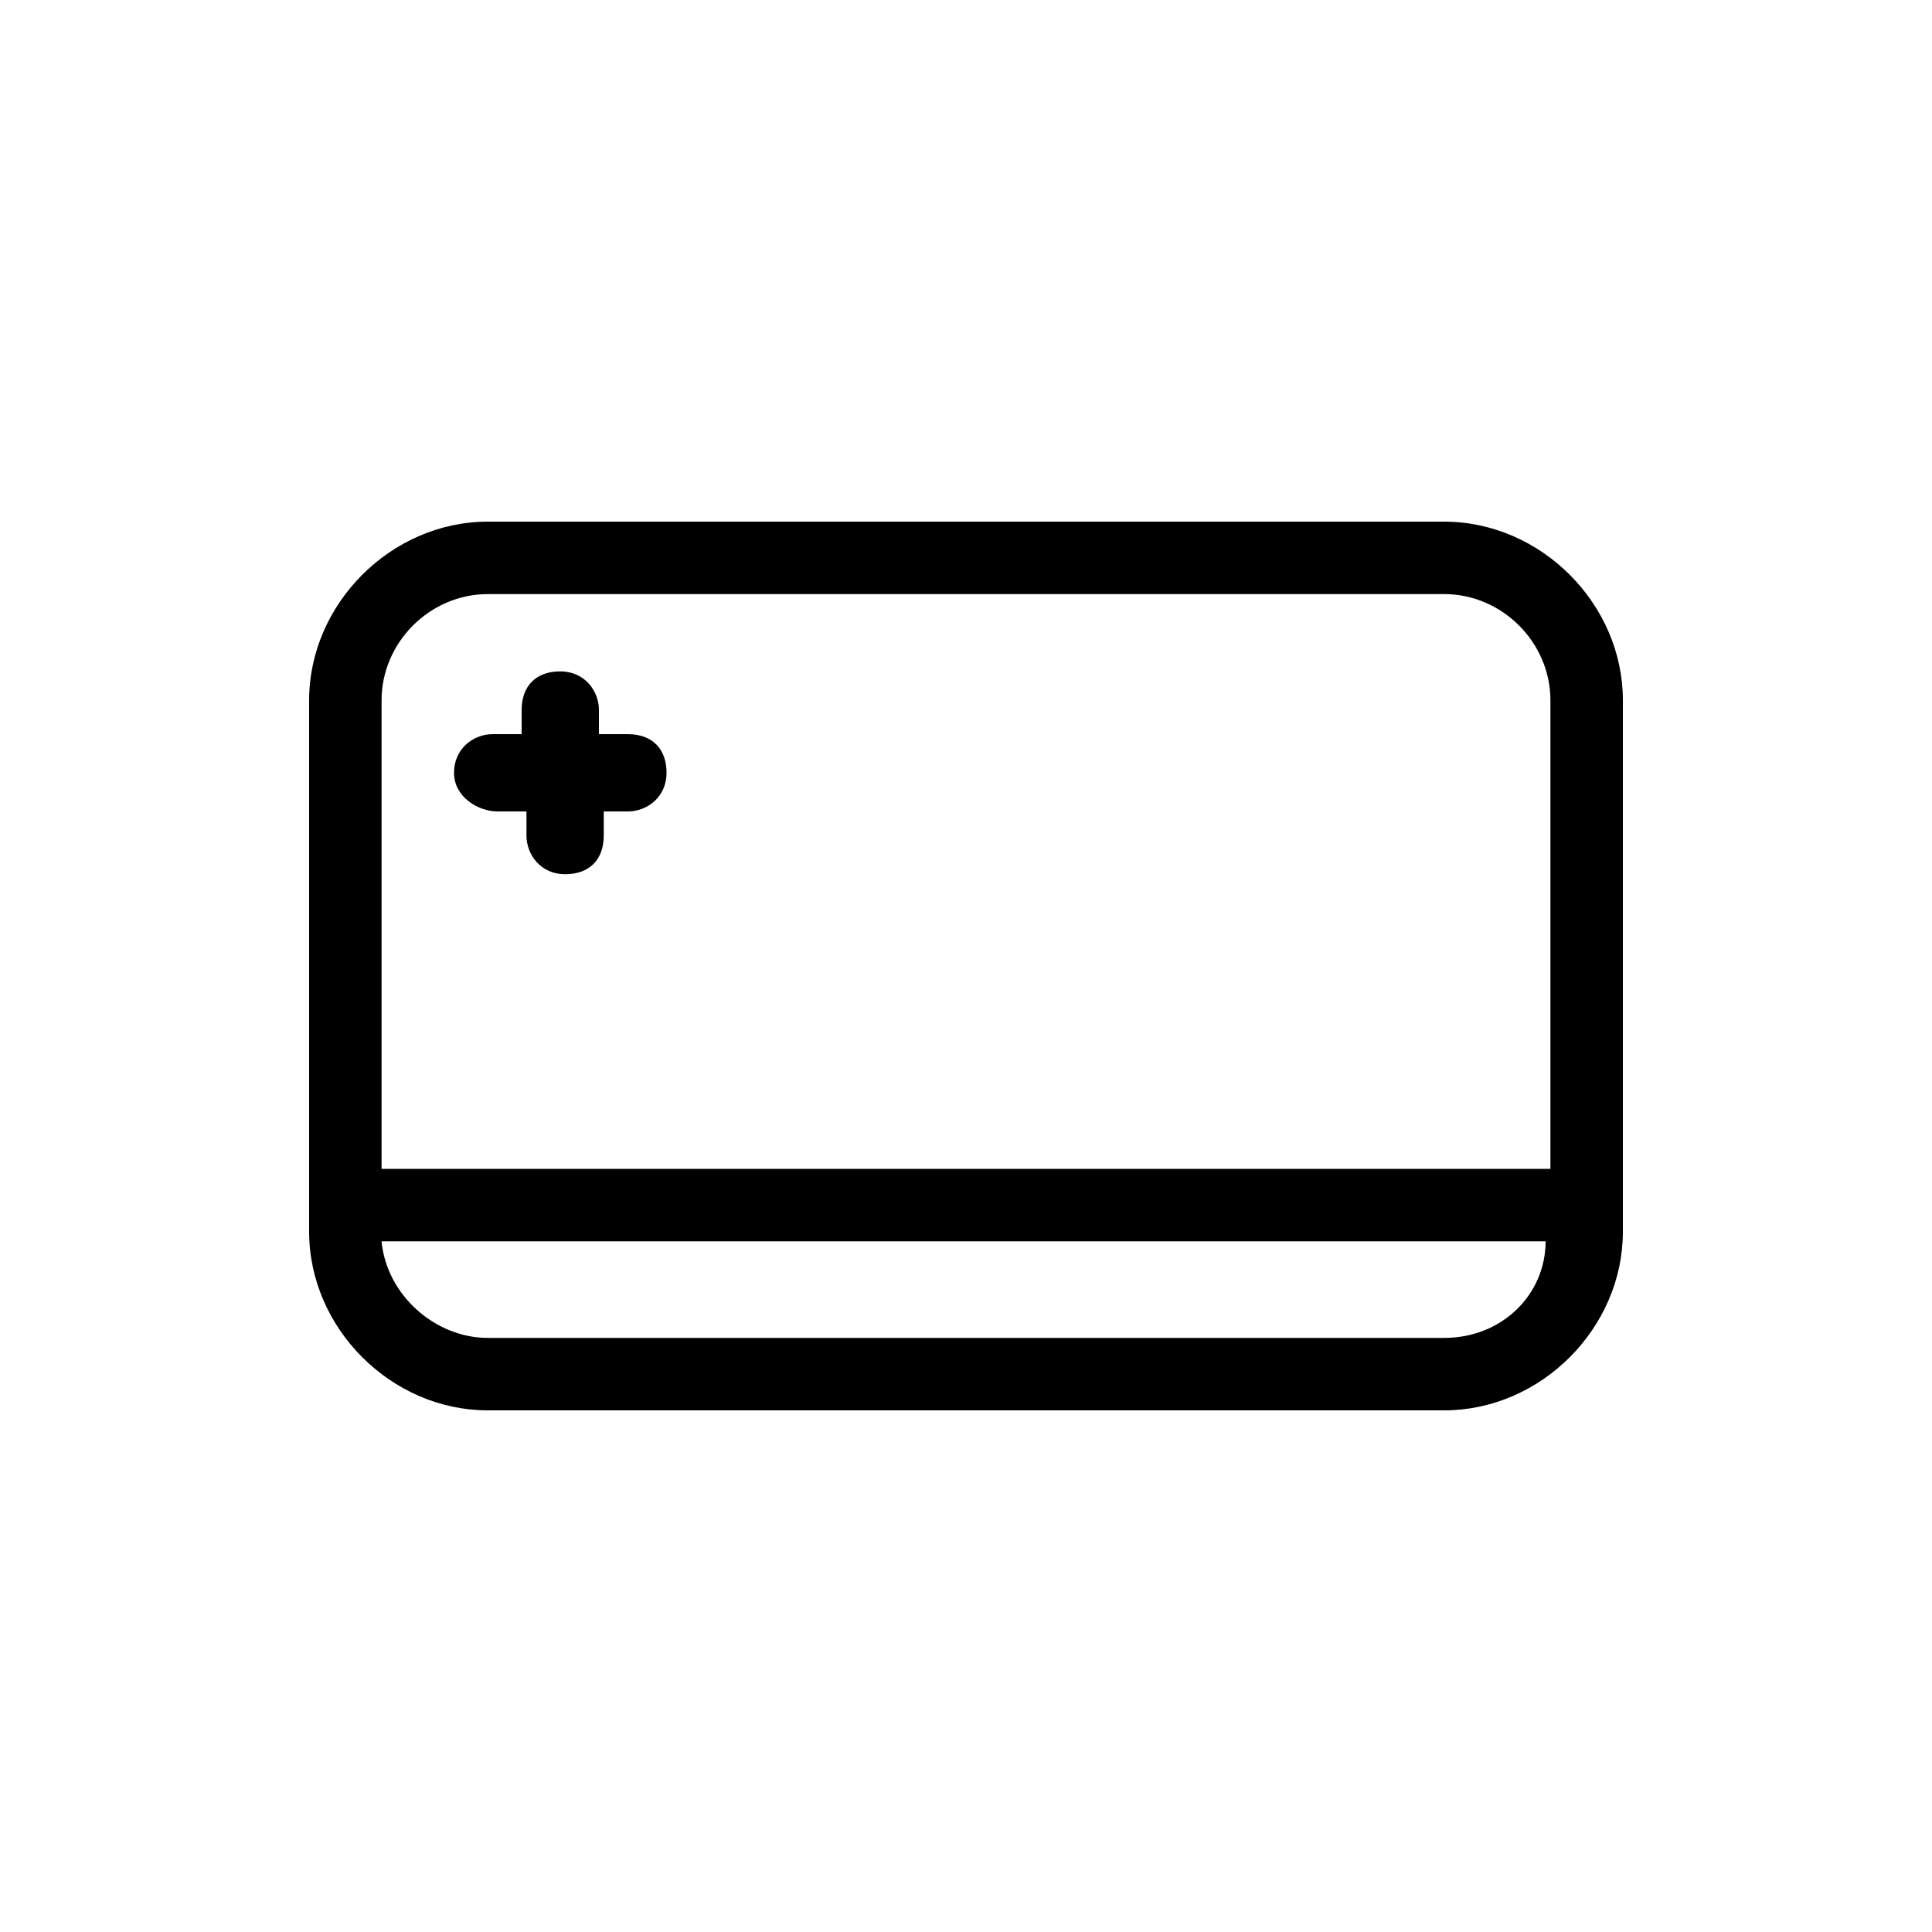 <?xml version="1.0" encoding="utf-8"?>
<!-- Generator: Adobe Illustrator 23.0.2, SVG Export Plug-In . SVG Version: 6.00 Build 0)  -->
<svg version="1.1" id="Ebene_1" xmlns="http://www.w3.org/2000/svg" xmlns:xlink="http://www.w3.org/1999/xlink" x="0px" y="0px"
	 viewBox="0 0 40 40" style="enable-background:new 0 0 40 40;" xml:space="preserve">
<g>
	<path d="M10.3,16.8h0.6v0.5c0,0.4,0.3,0.8,0.8,0.8s0.8-0.3,0.8-0.8v-0.5H13c0.4,0,0.8-0.3,0.8-0.8s-0.3-0.8-0.8-0.8h-0.6v-0.5
		c0-0.4-0.3-0.8-0.8-0.8s-0.8,0.3-0.8,0.8v0.5h-0.6c-0.4,0-0.8,0.3-0.8,0.8S9.9,16.8,10.3,16.8z"/>
	<path d="M29.9,10.8H10.1c-2,0-3.7,1.7-3.7,3.7v11c0,2,1.7,3.7,3.7,3.7h19.8c2,0,3.7-1.7,3.7-3.7v-11C33.6,12.5,31.9,10.8,29.9,10.8
		z M10.1,12.3h19.8c1.2,0,2.2,1,2.2,2.2v9.7H7.9v-9.7C7.9,13.3,8.9,12.3,10.1,12.3z M29.9,27.7H10.1c-1.1,0-2.1-0.9-2.2-2h24.1
		C32,26.8,31.1,27.7,29.9,27.7z"/>
</g>
</svg>
